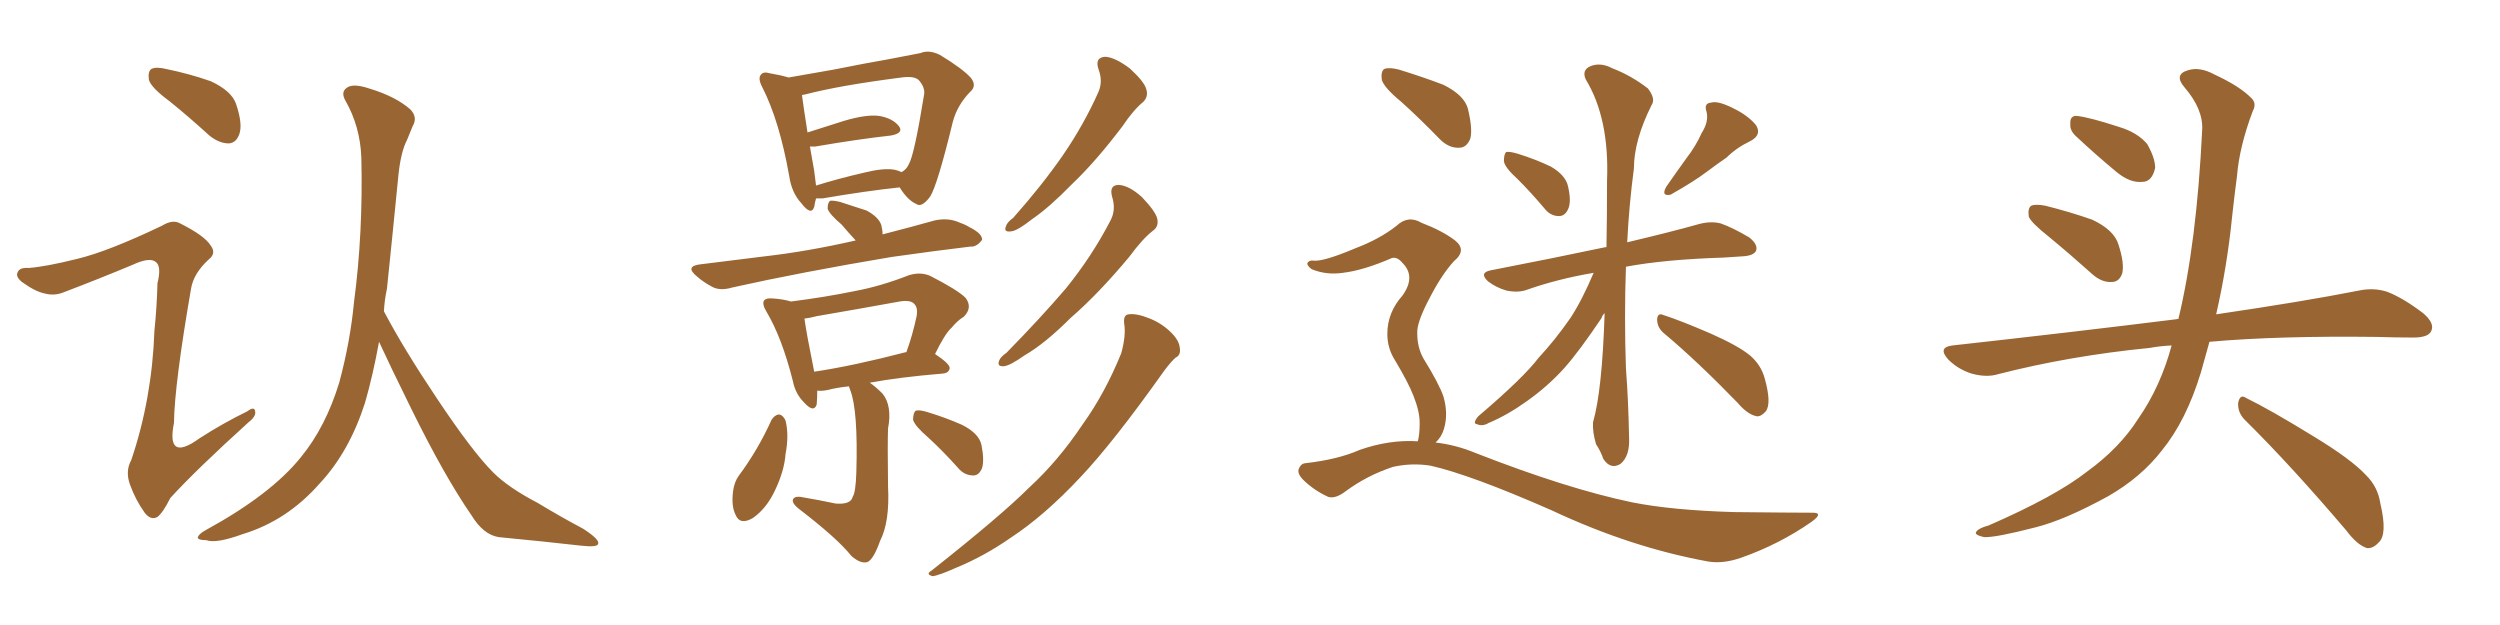 <svg xmlns="http://www.w3.org/2000/svg" xmlns:xlink="http://www.w3.org/1999/xlink" width="600" height="150"><path fill="#996633" padding="10" d="M40.72 24.32L40.72 24.32Q36.33 21.09 35.74 19.19L35.74 19.19Q35.45 17.14 36.33 16.55L36.33 16.55Q37.50 15.97 39.84 16.55L39.84 16.55Q45.56 17.72 50.54 19.48L50.54 19.48Q55.66 21.83 56.69 25.05L56.69 25.05Q58.30 29.88 57.42 32.23L57.42 32.23Q56.69 34.28 54.93 34.42L54.93 34.42Q52.59 34.42 50.24 32.52L50.24 32.52Q45.26 27.98 40.72 24.32ZM18.60 62.11L18.60 62.11Q25.93 60.35 38.82 54.20L38.82 54.20Q41.46 52.59 43.21 53.61L43.21 53.61Q49.07 56.54 50.54 58.89L50.54 58.89Q52.00 60.79 50.10 62.26L50.10 62.26Q46.44 65.63 45.85 69.29L45.85 69.29Q41.89 92.14 41.75 101.51L41.75 101.51Q39.84 111.04 47.90 105.18L47.90 105.18Q53.61 101.51 59.33 98.73L59.33 98.73Q61.08 97.41 61.23 98.73L61.23 98.73Q61.52 99.90 59.62 101.37L59.62 101.37Q47.02 112.79 40.87 119.53L40.87 119.53Q39.11 123.05 37.79 124.07L37.79 124.07Q36.18 124.95 34.72 123.05L34.72 123.05Q32.52 119.97 31.20 116.31L31.20 116.31Q30.03 113.09 31.49 110.45L31.49 110.45Q36.47 95.80 37.06 79.39L37.06 79.39Q37.65 73.68 37.79 67.97L37.79 67.97Q38.82 63.87 37.35 62.84L37.35 62.84Q35.89 61.67 31.79 63.57L31.79 63.57Q23.73 66.94 15.23 70.17L15.23 70.17Q13.04 71.04 10.84 70.46L10.84 70.46Q8.50 70.02 5.27 67.68L5.27 67.68Q3.66 66.36 4.25 65.33L4.25 65.33Q4.69 64.16 6.88 64.31L6.88 64.31Q10.99 64.01 18.60 62.11ZM92.14 74.71L92.14 74.71L92.14 74.71Q96.83 83.64 104.88 95.65L104.88 95.65Q113.38 108.40 118.36 113.38L118.36 113.38Q122.02 117.04 129.05 120.70L129.05 120.70Q134.62 124.07 139.89 126.86L139.89 126.86Q143.99 129.49 143.55 130.52L143.55 130.52Q143.41 131.40 139.45 130.96L139.45 130.96Q130.37 129.93 119.68 128.91L119.68 128.91Q116.02 128.32 113.23 123.78L113.23 123.78Q106.64 114.26 98.58 97.85L98.58 97.85Q93.60 87.74 90.97 82.03L90.97 82.03Q89.50 90.09 87.60 96.68L87.60 96.68Q83.79 108.54 76.61 116.16L76.61 116.16Q68.85 124.95 58.30 128.17L58.30 128.17Q51.86 130.52 49.51 129.64L49.51 129.64Q47.61 129.64 47.46 129.05L47.46 129.05Q47.61 128.17 49.51 127.15L49.51 127.15Q65.04 118.65 72.22 109.72L72.22 109.72Q78.22 102.39 81.45 91.70L81.45 91.70Q84.08 81.88 84.96 72.51L84.96 72.51Q87.16 55.96 86.72 37.79L86.72 37.79Q86.43 30.32 82.91 24.17L82.91 24.17Q81.74 22.12 83.20 21.09L83.20 21.09Q84.67 19.92 88.62 21.24L88.62 21.24Q94.92 23.14 98.44 26.22L98.44 26.22Q100.34 28.13 99.02 30.32L99.02 30.32Q98.29 32.08 97.71 33.54L97.71 33.54Q96.24 36.33 95.65 41.75L95.65 41.75Q94.34 55.08 92.87 69.29L92.87 69.29Q92.29 71.92 92.14 74.71ZM195.85 47.61L195.85 47.61Q195.56 48.63 195.41 49.66L195.41 49.66Q194.68 51.86 192.33 48.78L192.33 48.78Q189.99 46.29 189.40 42.19L189.40 42.19Q187.06 29.00 182.96 20.95L182.96 20.95Q181.79 18.75 182.67 17.87L182.67 17.87Q183.25 17.14 184.72 17.58L184.72 17.58Q187.35 18.02 189.26 18.60L189.26 18.60Q194.24 17.72 200.10 16.70L200.10 16.70Q207.42 15.23 213.28 14.21L213.28 14.21Q217.68 13.33 220.90 12.74L220.90 12.74Q222.95 11.87 225.59 13.18L225.59 13.18Q231.15 16.55 233.06 18.75L233.06 18.75Q234.52 20.65 232.76 22.12L232.76 22.12Q229.69 25.34 228.66 29.30L228.66 29.30L228.66 29.30Q225 44.38 223.24 47.17L223.24 47.17Q221.19 49.95 219.87 48.93L219.87 48.93Q217.82 48.05 215.92 44.97L215.92 44.97Q207.71 45.85 197.46 47.61L197.46 47.61Q196.44 47.61 195.85 47.61ZM214.60 40.72L214.60 40.72Q215.48 40.87 216.36 41.31L216.36 41.31Q217.53 40.72 218.12 39.40L218.12 39.40Q219.43 37.21 221.78 22.71L221.78 22.71Q222.07 21.09 220.61 19.34L220.61 19.34Q219.58 18.16 216.36 18.60L216.36 18.60Q201.42 20.51 193.07 22.71L193.07 22.71Q192.63 22.71 192.48 22.85L192.48 22.85Q192.77 25.20 193.80 31.79L193.80 31.79Q198.05 30.47 202.59 29.00L202.59 29.00Q208.01 27.39 211.08 27.83L211.08 27.83Q214.31 28.42 215.77 30.32L215.77 30.32Q216.94 31.93 213.87 32.52L213.87 32.52Q205.96 33.40 195.70 35.16L195.70 35.16Q194.97 35.16 194.38 35.16L194.38 35.16Q194.82 37.79 195.41 41.02L195.41 41.02Q195.70 43.07 195.85 44.53L195.85 44.53Q200.98 42.92 207.28 41.46L207.28 41.46Q211.96 40.28 214.60 40.72ZM205.37 57.71L205.37 57.71Q203.47 55.66 202.00 53.91L202.00 53.91Q199.07 51.42 198.63 50.10L198.63 50.10Q198.63 48.63 199.22 48.19L199.22 48.19Q199.95 48.05 201.71 48.49L201.71 48.49Q204.93 49.51 208.01 50.54L208.01 50.54Q210.94 52.15 211.52 54.05L211.52 54.05Q211.82 55.22 211.82 56.25L211.82 56.25Q218.12 54.64 224.41 52.88L224.41 52.88Q227.34 52.29 229.69 53.17L229.69 53.17Q231.74 53.91 232.62 54.49L232.62 54.49Q235.84 56.10 235.69 57.57L235.69 57.57Q234.38 59.33 232.91 59.18L232.91 59.18Q224.27 60.21 214.01 61.67L214.01 61.67Q192.19 65.33 175.78 68.99L175.78 68.99Q172.85 69.87 170.95 68.85L170.95 68.85Q168.75 67.68 167.29 66.36L167.29 66.36Q164.21 63.87 168.16 63.43L168.16 63.43Q176.37 62.40 183.54 61.52L183.54 61.52Q193.80 60.35 205.37 57.71ZM203.76 92.72L203.76 92.72Q200.83 93.02 198.63 93.60L198.63 93.60Q197.17 93.90 196.14 93.75L196.14 93.75Q196.14 95.65 196.00 97.12L196.00 97.12Q195.26 99.17 192.92 96.53L192.92 96.53Q190.87 94.48 190.28 91.41L190.28 91.41Q187.65 81.01 183.98 74.85L183.98 74.85Q182.81 72.95 183.40 72.07L183.40 72.07Q183.98 71.48 185.45 71.63L185.45 71.63Q187.94 71.78 189.84 72.36L189.84 72.36Q197.90 71.34 205.08 69.87L205.08 69.87Q211.38 68.70 218.12 66.06L218.12 66.06Q220.90 65.19 223.24 66.21L223.24 66.21Q229.83 69.58 231.74 71.48L231.74 71.48Q233.50 73.83 231.30 76.03L231.30 76.03Q229.83 76.90 228.37 78.66L228.37 78.66Q226.76 80.13 224.41 84.96L224.41 84.96Q227.93 87.30 227.93 88.33L227.93 88.33Q227.78 89.50 226.32 89.65L226.32 89.65Q215.77 90.53 208.74 91.85L208.74 91.85Q210.06 92.72 211.82 94.48L211.82 94.48Q214.16 97.41 213.13 102.83L213.13 102.83Q212.99 106.49 213.13 116.75L213.13 116.75Q213.57 125.24 211.23 129.79L211.23 129.79Q209.62 134.33 208.15 134.91L208.15 134.91Q206.54 135.35 204.35 133.45L204.35 133.45Q200.98 129.20 191.60 122.02L191.60 122.02Q190.14 120.85 190.28 119.97L190.28 119.97Q190.58 119.09 192.04 119.24L192.04 119.24Q196.44 119.97 200.54 120.85L200.54 120.85Q204.20 121.14 204.64 119.24L204.64 119.24Q205.37 118.21 205.52 113.38L205.52 113.38Q205.96 98.44 204.05 93.60L204.05 93.60Q203.76 92.87 203.76 92.72ZM217.38 84.52L217.38 84.52Q217.38 84.52 217.53 84.52L217.53 84.52Q218.99 80.57 220.02 75.73L220.02 75.73Q220.31 73.83 219.43 72.95L219.43 72.95Q218.55 71.92 215.92 72.36L215.92 72.36Q206.25 74.12 196.00 75.88L196.00 75.88Q194.38 76.32 193.07 76.46L193.07 76.46Q193.51 79.83 195.41 89.21L195.41 89.21Q205.08 87.74 217.38 84.52ZM185.16 100.78L185.16 100.78Q185.89 99.61 186.91 99.46L186.91 99.46Q187.94 99.61 188.53 100.93L188.53 100.93Q189.40 104.44 188.53 108.98L188.53 108.98Q188.23 113.09 185.89 117.92L185.89 117.92Q183.84 122.17 180.62 124.37L180.62 124.37Q177.54 126.12 176.51 123.49L176.51 123.49Q175.49 121.44 175.93 117.92L175.93 117.92Q176.22 115.72 177.25 114.26L177.25 114.26Q181.93 107.96 185.16 100.78ZM222.80 105.03L222.80 105.03Q219.58 102.25 219.14 100.78L219.14 100.78Q219.14 99.17 219.73 98.58L219.73 98.58Q220.61 98.29 222.51 98.88L222.51 98.88Q226.90 100.20 230.86 101.95L230.86 101.95Q234.96 104.00 235.55 106.79L235.55 106.79Q236.28 110.45 235.69 112.35L235.69 112.35Q234.96 114.11 233.64 114.11L233.64 114.11Q231.45 114.11 229.98 112.35L229.98 112.35Q226.32 108.25 222.80 105.03ZM263.67 16.70L263.67 16.70Q262.65 13.77 265.28 13.62L265.28 13.62Q267.63 13.77 271.14 16.41L271.14 16.41Q274.66 19.63 275.10 21.39L275.10 21.39Q275.68 23.14 274.37 24.46L274.37 24.46Q272.02 26.37 269.38 30.32L269.38 30.32Q262.94 38.82 257.23 44.24L257.23 44.24Q251.81 49.80 247.71 52.59L247.71 52.59Q244.19 55.37 242.72 55.52L242.72 55.52Q240.82 55.81 241.41 54.35L241.41 54.35Q241.70 53.32 243.16 52.29L243.16 52.29Q250.05 44.53 255.03 37.35L255.03 37.35Q260.16 29.88 263.67 21.97L263.67 21.97Q264.70 19.48 263.67 16.70ZM266.89 47.17L266.89 47.17Q266.16 44.38 268.51 44.38L268.51 44.38Q271.00 44.53 274.07 47.31L274.07 47.31Q277.29 50.68 277.73 52.44L277.73 52.44Q278.17 54.35 276.71 55.37L276.71 55.37Q274.22 57.28 271.00 61.67L271.00 61.67Q263.53 70.61 256.93 76.32L256.93 76.32Q250.78 82.47 245.95 85.25L245.95 85.25Q242.43 87.74 240.97 87.89L240.97 87.89Q239.21 88.04 239.79 86.57L239.79 86.57Q240.09 85.69 241.55 84.67L241.55 84.67Q249.61 76.46 255.76 69.29L255.76 69.29Q262.06 61.52 266.46 53.03L266.46 53.03Q267.92 50.39 266.89 47.17ZM269.82 77.78L269.82 77.78L269.82 77.78Q269.53 75.59 270.85 75.44L270.85 75.44Q272.75 75.15 275.98 76.46L275.98 76.46Q278.91 77.64 281.10 79.83L281.10 79.83Q283.01 81.74 283.15 83.50L283.15 83.50Q283.45 85.25 282.13 85.84L282.13 85.84Q281.10 86.72 279.35 89.06L279.35 89.06Q267.19 106.20 259.28 114.55L259.28 114.55Q250.63 123.78 242.58 129.05L242.58 129.05Q236.28 133.45 229.54 136.23L229.54 136.23Q225.29 138.13 223.83 138.28L223.83 138.28Q222.07 137.84 223.54 136.96L223.54 136.96Q240.23 123.78 246.97 117.04L246.97 117.04Q254.00 110.60 259.86 101.81L259.86 101.81Q265.14 94.48 269.09 84.81L269.09 84.81Q270.26 80.57 269.82 77.78ZM364.31 43.07L364.31 43.07Q361.08 40.14 360.94 38.67L360.94 38.67Q360.94 36.91 361.52 36.47L361.52 36.47Q362.40 36.33 364.31 36.91L364.31 36.91Q368.55 38.23 372.22 39.99L372.22 39.99Q375.73 42.04 376.32 44.68L376.32 44.68Q377.20 48.49 376.32 50.24L376.32 50.24Q375.59 51.86 374.12 51.86L374.12 51.86Q372.07 51.86 370.61 49.95L370.61 49.95Q367.38 46.14 364.31 43.07ZM408.40 31.93L408.40 31.93Q410.16 29.15 409.57 26.81L409.57 26.81Q408.84 24.76 410.74 24.61L410.74 24.61Q412.35 24.17 415.87 25.93L415.87 25.93Q419.53 27.69 421.44 30.03L421.44 30.03Q422.90 32.37 420.12 33.84L420.12 33.84Q416.75 35.45 414.40 37.79L414.40 37.79Q412.06 39.40 409.72 41.16L409.72 41.16Q406.64 43.51 400.93 46.73L400.93 46.73Q398.58 47.17 399.90 44.82L399.90 44.82Q402.54 41.02 404.88 37.79L404.88 37.79Q406.93 35.16 408.40 31.93ZM382.47 65.48L382.47 65.48Q373.83 66.94 366.36 69.58L366.36 69.58Q364.31 70.31 361.52 69.73L361.52 69.73Q359.03 68.99 357.13 67.53L357.13 67.53Q354.93 65.48 357.71 64.89L357.71 64.89Q372.80 61.96 385.25 59.33L385.25 59.33Q385.40 59.33 385.55 59.33L385.55 59.33Q385.69 51.86 385.69 43.36L385.69 43.36Q386.28 28.42 380.57 19.04L380.57 19.04Q379.54 16.70 381.88 15.82L381.88 15.82Q384.23 14.94 387.01 16.41L387.01 16.41Q391.55 18.16 395.51 21.24L395.51 21.24Q397.41 23.73 396.39 25.20L396.39 25.20Q392.14 33.69 392.14 40.43L392.14 40.43Q390.97 49.22 390.53 58.15L390.53 58.15Q401.07 55.66 407.81 53.76L407.81 53.76Q410.60 53.03 412.94 53.61L412.94 53.61Q415.87 54.64 419.82 56.98L419.82 56.98Q422.02 58.74 421.44 60.21L421.44 60.21Q420.85 61.38 418.21 61.52L418.21 61.52Q416.02 61.67 413.67 61.82L413.67 61.82Q399.61 62.26 390.23 64.01L390.23 64.01Q389.79 76.03 390.23 88.48L390.23 88.48Q390.82 96.24 390.97 104.74L390.97 104.74Q391.26 109.42 388.92 111.33L388.92 111.33Q386.57 112.79 384.81 110.16L384.81 110.16Q384.08 108.11 383.06 106.64L383.06 106.64Q382.18 103.71 382.32 101.37L382.32 101.37Q384.52 93.75 385.11 75.15L385.11 75.15Q384.52 75.73 384.38 76.32L384.38 76.32Q378.96 84.38 375.44 88.33L375.44 88.33Q371.48 92.72 366.50 96.24L366.50 96.24Q361.82 99.61 357.28 101.51L357.28 101.51Q355.81 102.39 354.49 101.81L354.49 101.81Q353.32 101.66 354.79 99.90L354.79 99.90Q365.63 90.67 369.29 85.84L369.29 85.84Q373.24 81.59 376.90 76.32L376.90 76.32Q379.69 72.07 382.47 65.48ZM399.17 79.83L399.17 79.83Q397.71 78.52 397.71 76.61L397.71 76.61Q397.85 75 399.17 75.59L399.17 75.59Q403.27 76.90 410.74 80.13L410.74 80.13Q417.33 83.06 420.12 85.40L420.12 85.40Q422.61 87.60 423.49 90.67L423.49 90.67Q425.24 96.83 423.78 98.73L423.78 98.73Q422.61 100.05 421.58 99.90L421.58 99.90Q419.38 99.46 417.04 96.68L417.04 96.68Q407.23 86.57 399.17 79.83ZM336.33 24.46L336.33 24.46Q332.23 21.09 331.64 19.19L331.64 19.19Q331.35 17.14 332.23 16.55L332.23 16.55Q333.40 16.11 335.74 16.70L335.74 16.70Q341.46 18.46 346.44 20.36L346.44 20.36Q351.42 22.85 352.29 26.07L352.29 26.07Q353.47 30.91 352.88 33.25L352.88 33.25Q352.00 35.45 350.24 35.45L350.24 35.45Q347.75 35.60 345.56 33.40L345.56 33.40Q340.87 28.56 336.33 24.46ZM340.28 105.91L340.28 105.91L340.28 105.91Q340.72 104.30 340.72 101.51L340.72 101.51Q340.72 98.73 339.26 95.07L339.26 95.07Q338.09 91.99 334.86 86.57L334.86 86.57Q332.96 83.64 332.96 80.13L332.96 80.13Q332.96 75 336.62 70.90L336.62 70.90Q339.84 66.36 336.62 63.13L336.62 63.13Q335.30 61.52 333.98 61.96L333.98 61.96Q327.25 64.89 322.27 65.48L322.27 65.48Q318.31 66.06 314.79 64.60L314.79 64.60Q313.62 63.72 313.77 63.13L313.77 63.13Q314.21 62.40 315.23 62.55L315.23 62.55Q317.58 62.84 325.20 59.62L325.20 59.62Q331.05 57.42 335.16 54.20L335.16 54.20Q337.94 51.56 341.16 53.47L341.16 53.47Q346.14 55.37 349.22 57.71L349.22 57.71Q352.15 60.06 348.93 62.70L348.93 62.70Q346.00 65.92 343.21 71.34L343.21 71.34Q339.99 77.34 340.14 79.98L340.14 79.98Q340.14 83.35 341.60 85.99L341.60 85.99Q345.41 92.14 346.44 95.21L346.44 95.21Q347.61 99.32 346.58 102.83L346.58 102.83Q346.00 104.88 344.53 106.20L344.53 106.20Q349.51 106.79 354.05 108.69L354.05 108.69Q376.17 117.33 391.70 120.56L391.70 120.56Q401.22 122.46 416.16 122.90L416.16 122.90Q430.08 123.05 434.62 123.05L434.62 123.05Q437.99 122.90 434.77 125.24L434.77 125.24Q427.00 130.66 417.77 133.89L417.77 133.89Q413.53 135.35 410.01 134.77L410.01 134.77Q391.41 131.40 372.36 122.46L372.36 122.46Q353.03 113.96 343.36 111.77L343.36 111.77Q338.82 111.04 334.28 112.06L334.28 112.06Q328.13 114.11 323.14 117.77L323.14 117.77Q320.51 119.82 318.75 119.24L318.75 119.24Q315.23 117.63 312.60 114.99L312.60 114.99Q311.28 113.53 311.72 112.50L311.72 112.50Q312.16 111.33 313.18 111.18L313.18 111.18Q321.09 110.30 326.37 107.96L326.37 107.96Q333.54 105.47 340.28 105.91ZM491.75 56.84L491.75 56.84Q487.50 53.47 486.91 52.00L486.91 52.00Q486.62 49.95 487.50 49.37L487.50 49.37Q488.53 48.93 490.87 49.37L490.87 49.37Q496.73 50.83 502.15 52.73L502.15 52.73Q507.42 55.22 508.45 58.74L508.45 58.74Q509.91 63.28 509.33 65.63L509.33 65.63Q508.59 67.68 506.84 67.68L506.84 67.68Q504.49 67.82 502.29 65.92L502.29 65.92Q496.73 60.94 491.75 56.84ZM498.05 32.52L498.05 32.52Q496.73 31.20 496.88 29.74L496.88 29.74Q496.73 27.69 498.49 27.83L498.49 27.83Q501.42 28.13 508.59 30.47L508.59 30.47Q512.99 31.79 515.33 34.57L515.33 34.57Q517.24 37.94 517.24 40.28L517.24 40.28Q516.50 43.65 514.16 43.65L514.16 43.65Q511.23 43.95 508.01 41.31L508.01 41.31Q502.88 37.06 498.05 32.52ZM521.19 82.91L521.19 82.91Q518.26 83.06 515.92 83.50L515.92 83.50Q496.73 85.40 479.59 89.79L479.59 89.79Q476.81 90.67 473.14 89.65L473.14 89.65Q469.92 88.62 467.58 86.28L467.58 86.28Q464.94 83.35 468.60 82.91L468.60 82.91Q497.61 79.69 522.36 76.61L522.36 76.61Q522.66 76.46 522.80 76.61L522.80 76.61Q527.20 58.45 528.52 31.20L528.52 31.20Q528.81 26.22 524.27 20.95L524.27 20.95Q521.63 17.87 525.15 16.85L525.15 16.85Q527.93 15.97 531.45 17.87L531.45 17.87Q537.45 20.65 540.23 23.44L540.23 23.44Q541.70 24.76 540.67 26.66L540.67 26.66Q537.45 35.16 536.87 42.33L536.87 42.33Q536.28 46.73 535.69 52.15L535.69 52.15Q534.52 63.87 531.88 75.44L531.88 75.44Q552.83 72.36 566.16 69.73L566.16 69.73Q569.68 68.99 572.90 70.02L572.90 70.02Q576.71 71.48 581.54 75.15L581.54 75.15Q584.47 77.64 583.45 79.54L583.45 79.54Q582.71 81.01 579.20 81.01L579.20 81.01Q574.95 81.01 570.41 80.86L570.41 80.86Q546.68 80.57 530.27 82.03L530.27 82.03Q529.25 85.69 528.22 89.36L528.22 89.36Q524.71 100.93 518.85 108.11L518.85 108.11Q513.87 114.55 505.96 119.09L505.96 119.09Q495.56 124.80 488.53 126.56L488.53 126.56Q478.86 129.05 476.22 128.91L476.22 128.91Q473.44 128.32 474.46 127.44L474.46 127.44Q475.05 126.71 477.25 126.12L477.25 126.12Q493.36 119.09 500.83 113.23L500.83 113.23Q508.74 107.52 513.28 100.34L513.28 100.34Q518.55 92.72 521.19 82.91ZM538.62 100.63L538.62 100.63L538.62 100.63Q537.01 98.88 537.16 96.68L537.16 96.68Q537.60 94.48 539.06 95.51L539.06 95.51Q544.78 98.29 555.03 104.59L555.03 104.59Q564.26 110.16 567.92 114.11L567.92 114.11Q570.70 116.89 571.29 120.85L571.29 120.85Q573.05 128.32 570.85 130.22L570.85 130.22Q569.53 131.69 568.07 131.54L568.07 131.54Q565.72 130.81 563.09 127.29L563.09 127.29Q549.76 111.62 538.62 100.63Z"/></svg>